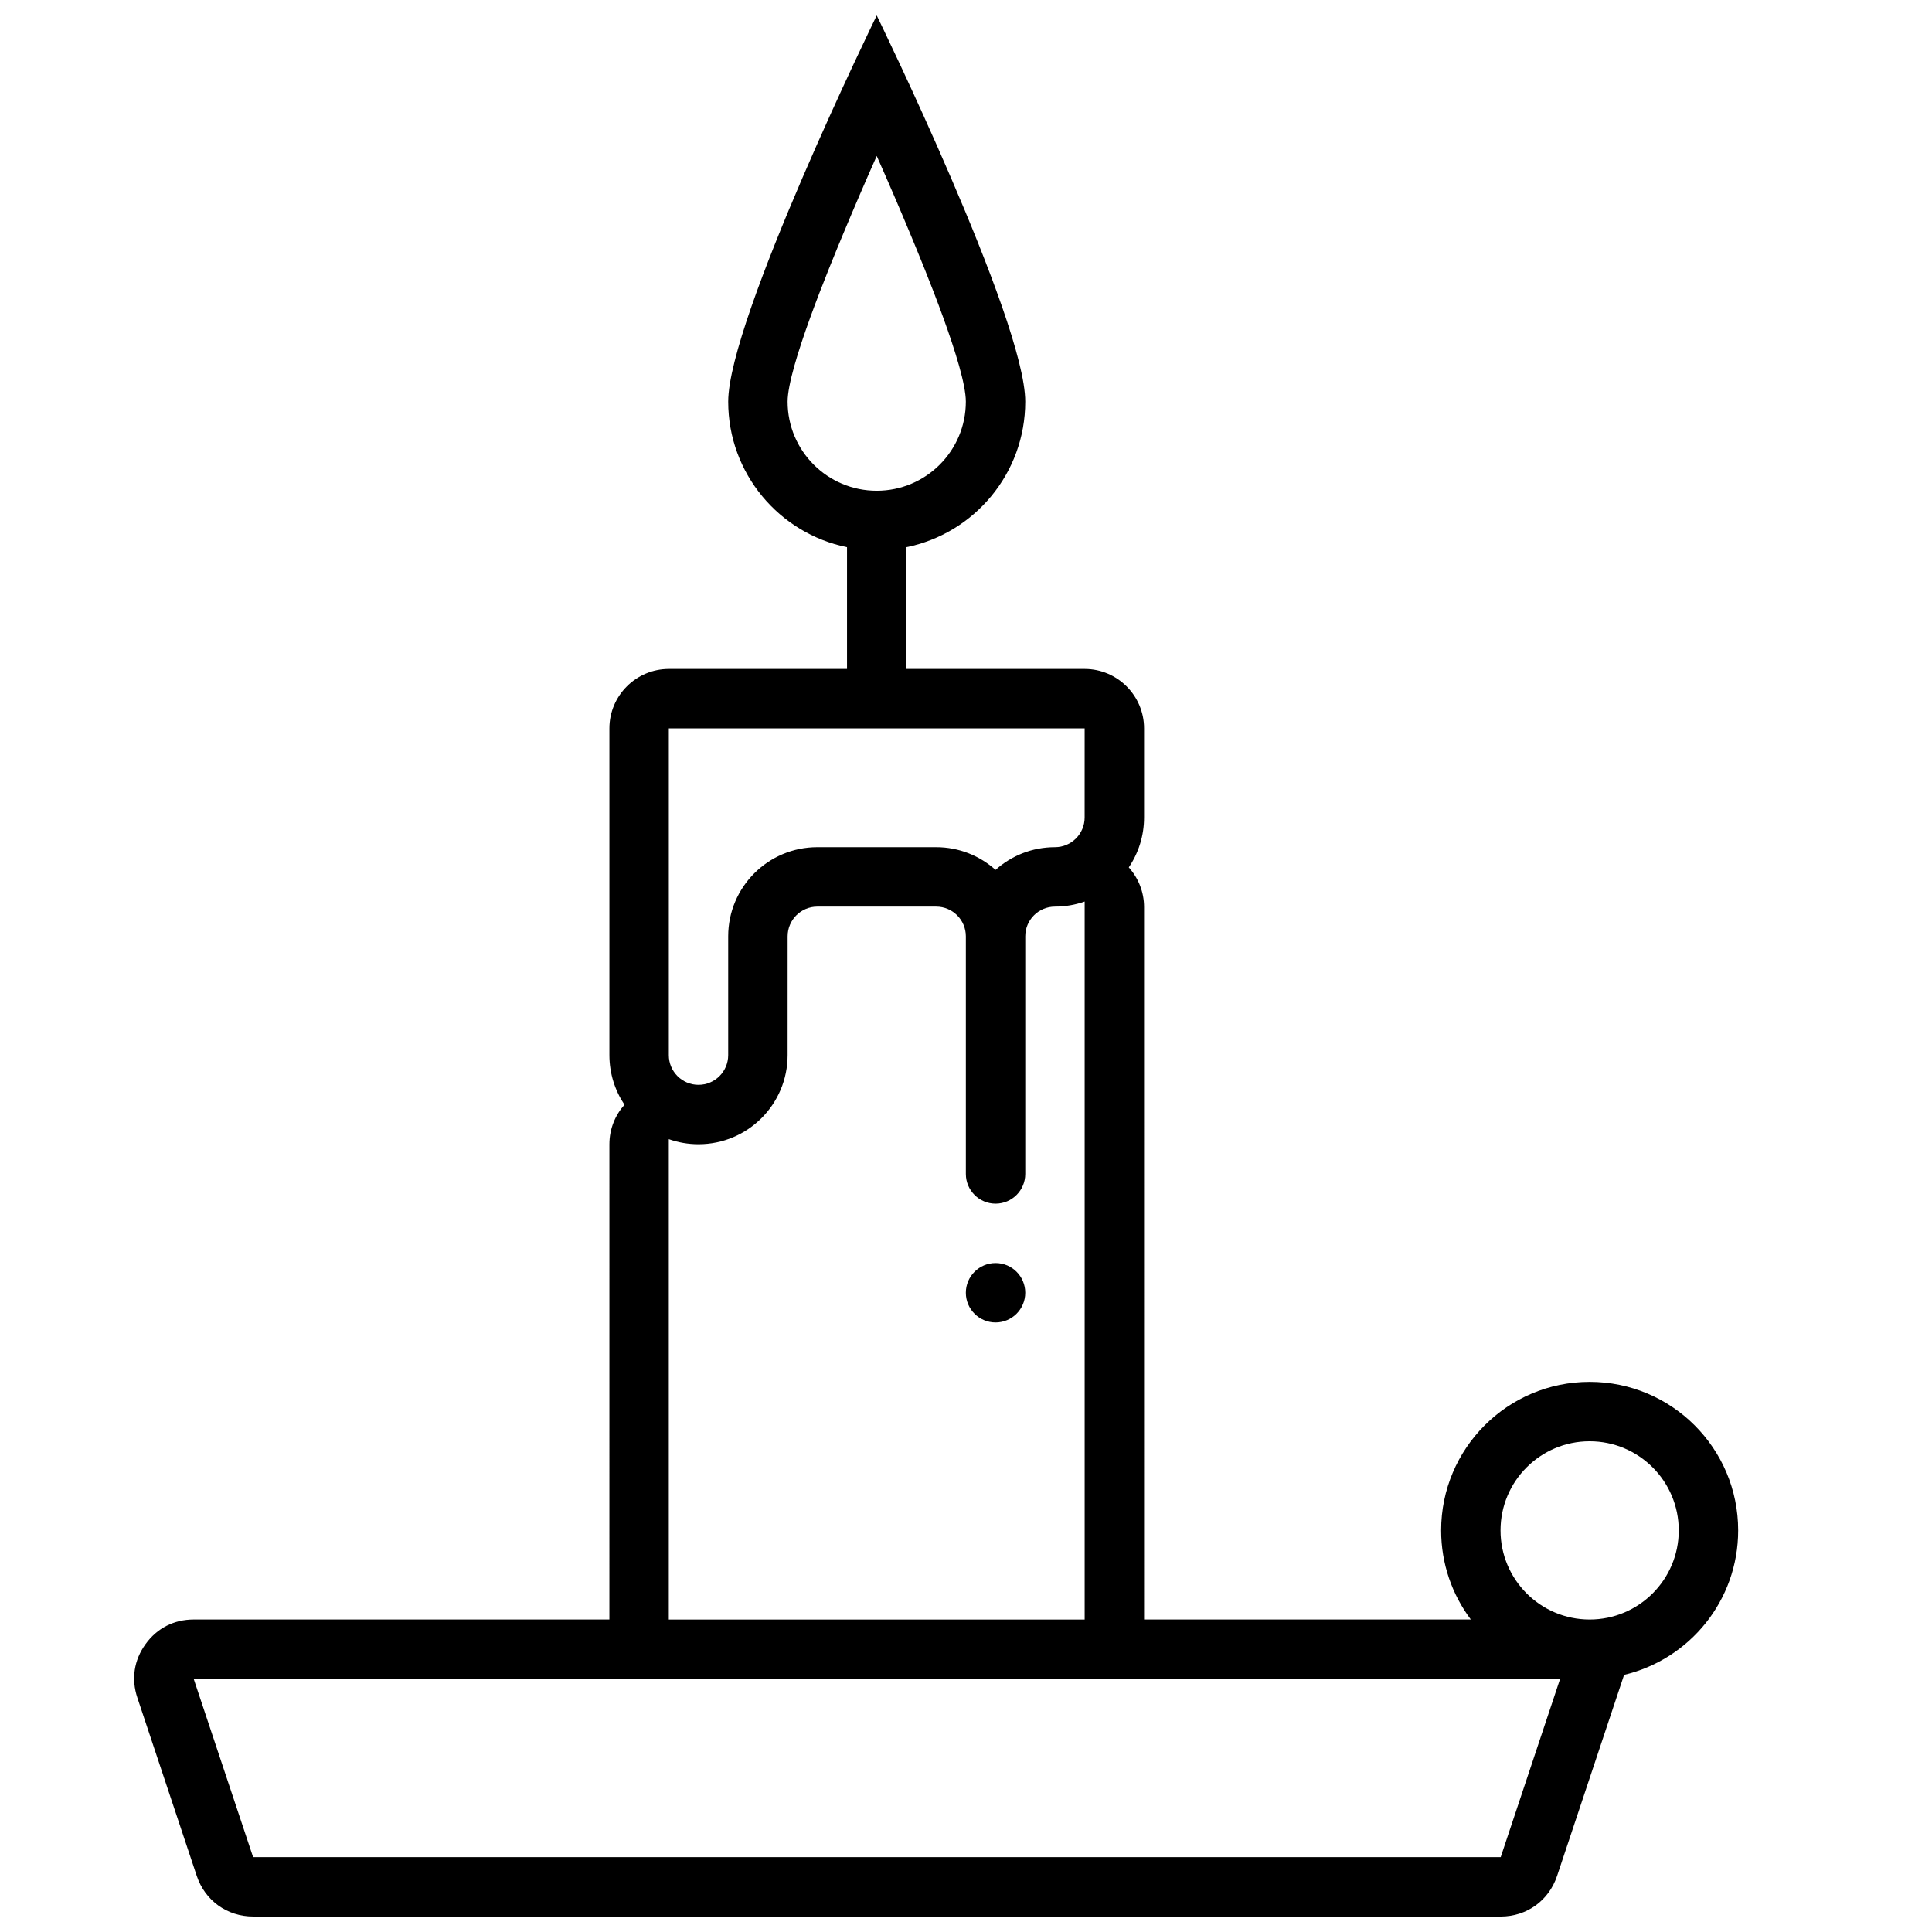 <?xml version="1.0" encoding="UTF-8"?>
<!-- Uploaded to: SVG Repo, www.svgrepo.com, Generator: SVG Repo Mixer Tools -->
<svg width="800px" height="800px" version="1.1" viewBox="144 144 512 512" xmlns="http://www.w3.org/2000/svg">
 <defs>
  <clipPath id="a">
   <path d="m179 148.09h426v503.81h-426z"/>
  </clipPath>
 </defs>
 <g clip-path="url(#a)">
  <path d="m541.7 651.9h-330.62c-6.894 0-12.758-4.227-14.938-10.766l-15.742-47.23c-1.652-4.953-0.891-9.945 2.164-14.184 3.051-4.242 7.551-6.539 12.77-6.539h110.16l0.004-125.95c0-4.008 1.512-7.68 4-10.465-2.523-3.758-4-8.281-4-13.152v-86.59c0-8.668 7.074-15.742 15.742-15.742h47.23v-32.273c-17.965-3.648-31.488-19.531-31.488-38.574 0-21.738 39.359-102.34 39.359-102.34s39.359 80.598 39.359 102.34c0 19.039-13.523 34.926-31.488 38.574l0.004 32.27h47.23c8.668 0 15.742 7.078 15.742 15.742v23.617c0 4.906-1.496 9.457-4.051 13.23 2.519 2.793 4.051 6.488 4.051 10.527l0.004 188.79h86.594c-4.938-6.574-7.871-14.758-7.871-23.617 0-21.738 17.621-39.359 39.359-39.359s39.359 17.621 39.359 39.359c0 18.598-12.898 34.176-30.234 38.293l-2.016 6.047-0.477 1.426-15.266 45.805c-2.18 6.543-8.043 10.766-14.938 10.766zm-133.87-173.18c-4.344 0-7.871 3.527-7.871 7.871s3.527 7.871 7.871 7.871 7.871-3.527 7.871-7.871-3.519-7.871-7.871-7.871zm-55.105-55.105c0 13.043-10.574 23.617-23.617 23.617-2.762 0-5.41-0.477-7.871-1.344v127.3h110.21v-190.27c-2.461 0.867-5.109 1.344-7.871 1.344-4.344 0-7.871 3.527-7.871 7.871v62.977c0 4.344-3.527 7.871-7.871 7.871s-7.871-3.527-7.871-7.871v-62.977c0-4.344-3.527-7.871-7.871-7.871h-31.488c-4.344 0-7.871 3.527-7.871 7.871zm-23.617 7.875c4.344 0 7.871-3.527 7.871-7.871v-31.488c0-13.043 10.574-23.617 23.617-23.617h31.488c6.051 0 11.566 2.273 15.742 6.016 4.176-3.742 9.691-6.016 15.742-6.016 4.344 0 7.871-3.527 7.871-7.871l0.004-23.617h-110.2v86.594c-0.004 4.344 3.523 7.871 7.867 7.871zm47.234-246.16c-3.043 6.848-6.004 13.73-8.863 20.594-3.664 8.801-14.754 35.57-14.754 44.512 0 13.047 10.57 23.617 23.617 23.617 13.047 0 23.617-10.57 23.617-23.617 0-8.938-11.09-35.707-14.754-44.512-2.856-6.871-5.816-13.746-8.863-20.594zm188.93 340.62c-13.043 0-23.617 10.574-23.617 23.617 0 13.043 10.574 23.617 23.617 23.617s23.617-10.574 23.617-23.617c-0.004-13.039-10.578-23.617-23.617-23.617zm-23.57 110.21 13.609-40.824 2.133-6.41h-362.11l15.742 47.23h173.18z" fill-rule="evenodd"/>
 </g>
</svg>
